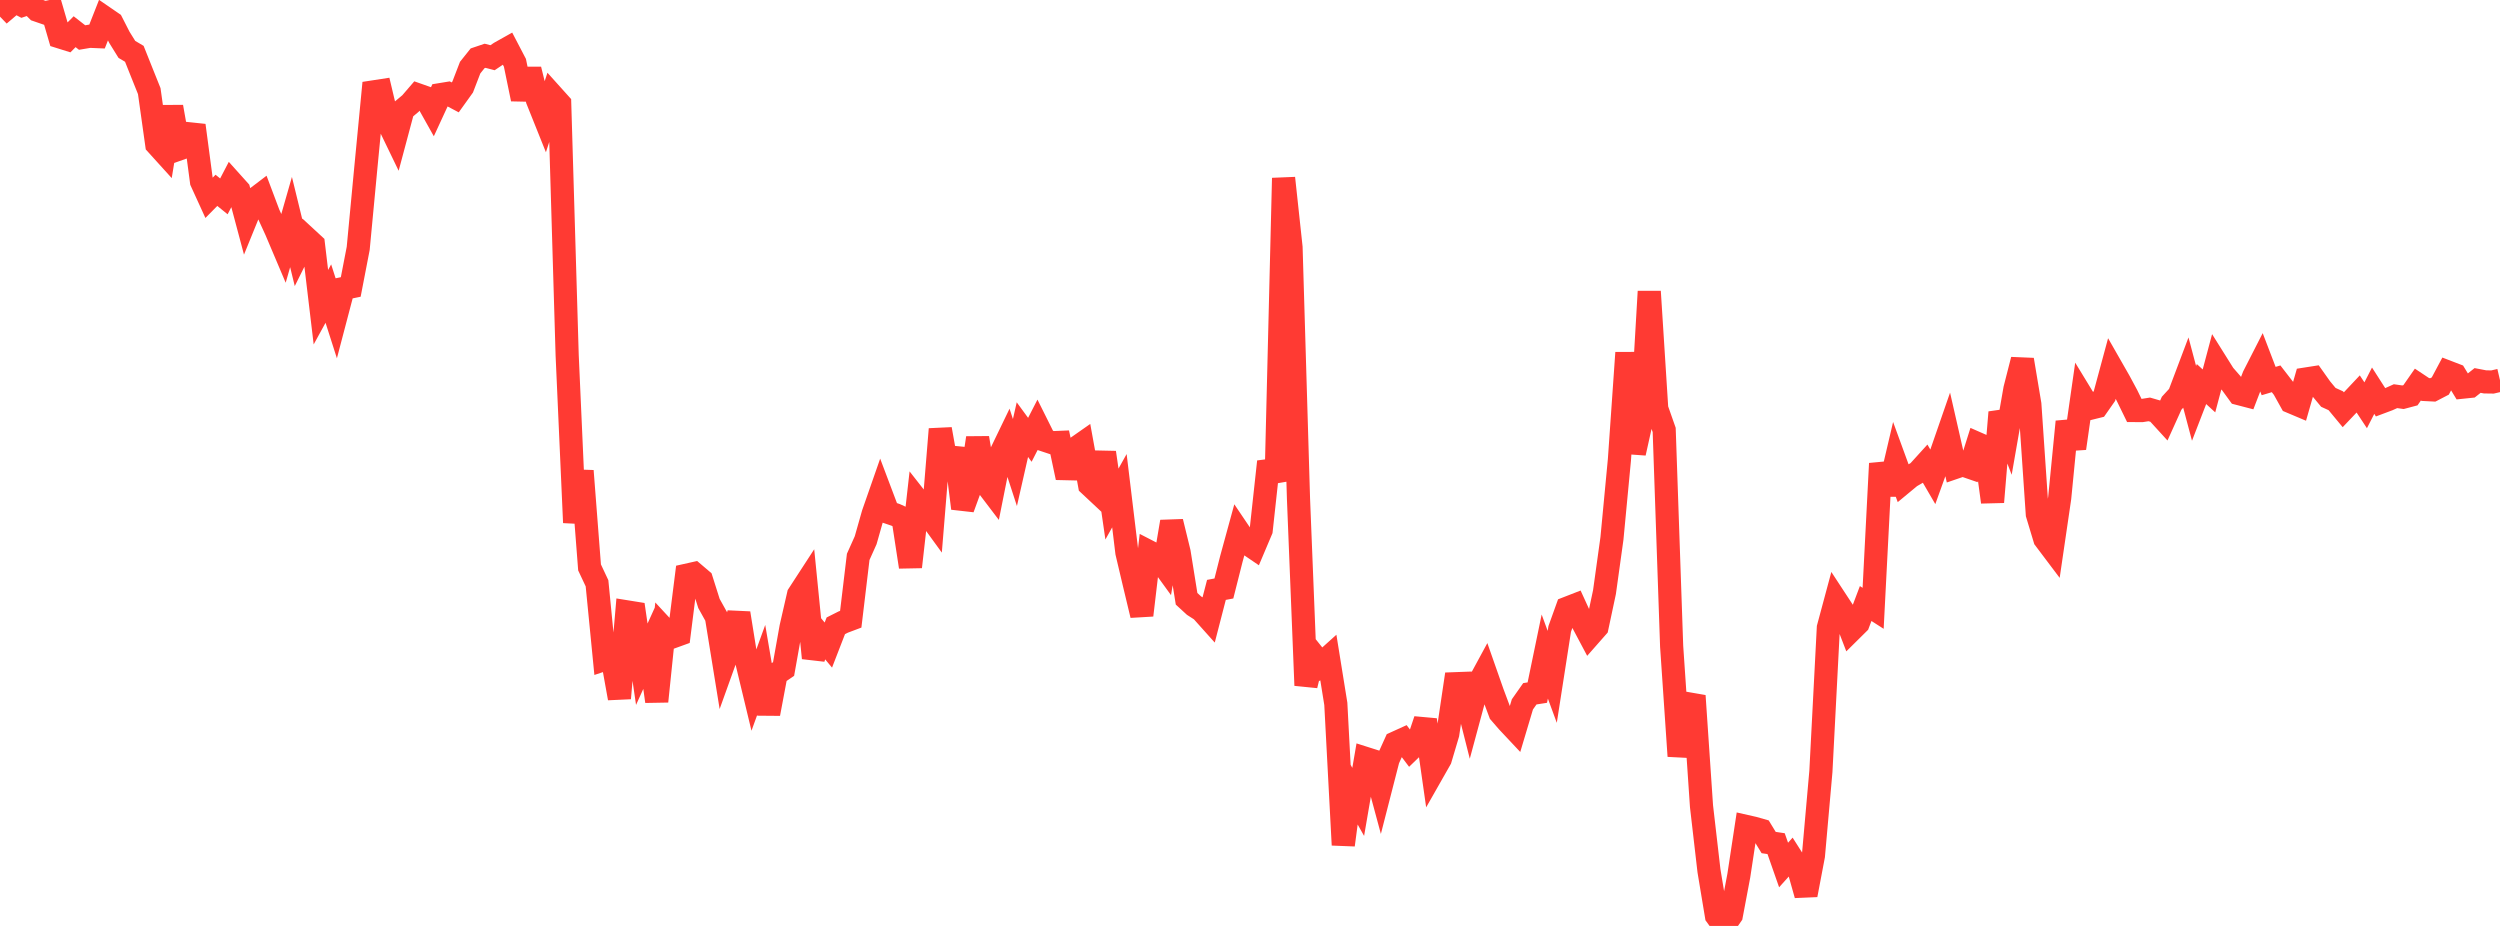 <?xml version="1.0" standalone="no"?>
<!DOCTYPE svg PUBLIC "-//W3C//DTD SVG 1.1//EN" "http://www.w3.org/Graphics/SVG/1.1/DTD/svg11.dtd">

<svg width="135" height="50" viewBox="0 0 135 50" preserveAspectRatio="none" 
  xmlns="http://www.w3.org/2000/svg"
  xmlns:xlink="http://www.w3.org/1999/xlink">


<polyline points="0.0, 0.0 0.403, 0.417 0.806, 0.075 1.209, 0.286 1.612, 0.151 2.015, 0.552 2.418, 0.691 2.821, 0.607 3.224, 1.991 3.627, 2.117 4.03, 1.712 4.433, 2.027 4.836, 1.959 5.239, 1.976 5.642, 0.952 6.045, 1.229 6.448, 2.018 6.851, 2.667 7.254, 2.906 7.657, 3.916 8.06, 4.921 8.463, 7.792 8.866, 8.237 9.269, 5.77 9.672, 8.043 10.075, 7.9 10.478, 6.772 10.881, 9.804 11.284, 10.686 11.687, 10.278 12.09, 10.604 12.493, 9.829 12.896, 10.278 13.299, 11.788 13.701, 10.8 14.104, 10.494 14.507, 11.565 14.91, 12.446 15.313, 13.397 15.716, 11.991 16.119, 13.641 16.522, 12.831 16.925, 13.203 17.328, 16.588 17.731, 15.853 18.134, 17.113 18.537, 15.58 18.94, 15.496 19.343, 13.412 19.746, 9.152 20.149, 4.965 20.552, 4.903 20.955, 6.601 21.358, 7.435 21.761, 5.928 22.164, 5.591 22.567, 5.123 22.97, 5.265 23.373, 5.984 23.776, 5.111 24.179, 5.045 24.582, 5.259 24.985, 4.698 25.388, 3.652 25.791, 3.148 26.194, 3.012 26.597, 3.117 27.0, 2.846 27.403, 2.62 27.806, 3.392 28.209, 5.348 28.612, 3.75 29.015, 5.384 29.418, 6.389 29.821, 5.15 30.224, 5.598 30.627, 19.186 31.03, 28.221 31.433, 25.429 31.836, 30.641 32.239, 31.498 32.642, 35.606 33.045, 35.471 33.448, 37.705 33.851, 33.04 34.254, 33.105 34.657, 35.868 35.06, 34.98 35.463, 37.874 35.866, 33.972 36.269, 34.408 36.672, 34.262 37.075, 31.062 37.478, 30.972 37.881, 31.315 38.284, 32.588 38.687, 33.313 39.09, 35.799 39.493, 34.677 39.896, 33.112 40.299, 35.622 40.701, 37.293 41.104, 36.182 41.507, 38.542 41.91, 36.401 42.313, 36.127 42.716, 33.871 43.119, 32.112 43.522, 31.492 43.925, 35.533 44.328, 34.349 44.731, 34.834 45.134, 33.793 45.537, 33.59 45.94, 33.438 46.343, 30.071 46.746, 29.172 47.149, 27.752 47.552, 26.597 47.955, 27.664 48.358, 27.801 48.761, 27.984 49.164, 30.612 49.567, 27.042 49.97, 27.556 50.373, 28.11 50.776, 23.174 51.179, 25.428 51.582, 24.219 51.985, 27.449 52.388, 26.343 52.791, 23.649 53.194, 26.064 53.597, 26.594 54.0, 24.575 54.403, 23.74 54.806, 24.977 55.209, 23.2 55.612, 23.75 56.015, 22.964 56.418, 23.772 56.821, 23.906 57.224, 23.889 57.627, 25.791 58.03, 24.246 58.433, 23.964 58.836, 26.182 59.239, 26.559 59.642, 24.437 60.045, 27.219 60.448, 26.498 60.851, 29.832 61.254, 31.538 61.657, 33.221 62.06, 29.8 62.463, 30.008 62.866, 30.564 63.269, 28.173 63.672, 29.823 64.075, 32.334 64.478, 32.704 64.881, 32.963 65.284, 33.413 65.687, 31.854 66.09, 31.778 66.493, 30.184 66.896, 28.71 67.299, 29.307 67.701, 29.58 68.104, 28.628 68.507, 24.931 68.91, 25.986 69.313, 9.617 69.716, 13.358 70.119, 26.944 70.522, 37.012 70.925, 35.364 71.328, 35.869 71.731, 35.507 72.134, 38.007 72.537, 45.628 72.94, 42.587 73.343, 43.302 73.746, 40.956 74.149, 41.084 74.552, 42.577 74.955, 41.007 75.358, 40.116 75.761, 39.933 76.164, 40.467 76.567, 40.077 76.97, 38.874 77.373, 41.698 77.776, 40.989 78.179, 39.633 78.582, 36.921 78.985, 36.906 79.388, 38.5 79.791, 37.007 80.194, 36.264 80.597, 37.412 81.0, 38.492 81.403, 38.958 81.806, 39.387 82.209, 38.037 82.612, 37.464 83.015, 37.401 83.418, 35.454 83.821, 36.551 84.224, 33.965 84.627, 32.842 85.03, 32.685 85.433, 33.565 85.836, 34.324 86.239, 33.866 86.642, 31.974 87.045, 29.075 87.448, 24.833 87.851, 19.048 88.254, 24.465 88.657, 22.651 89.06, 15.741 89.463, 22.071 89.866, 23.217 90.269, 34.9 90.672, 40.829 91.075, 38.498 91.478, 37.575 91.881, 43.534 92.284, 47.021 92.687, 49.447 93.09, 50.0 93.493, 49.419 93.896, 47.283 94.299, 44.63 94.701, 44.721 95.104, 44.836 95.507, 45.497 95.91, 45.557 96.313, 46.71 96.716, 46.262 97.119, 46.896 97.522, 48.327 97.925, 46.206 98.328, 41.659 98.731, 33.894 99.134, 32.395 99.537, 33.01 99.94, 34.057 100.343, 33.658 100.746, 32.591 101.149, 32.849 101.552, 25.031 101.955, 26.684 102.358, 24.966 102.761, 26.069 103.164, 25.735 103.567, 25.502 103.97, 25.058 104.373, 25.75 104.776, 24.632 105.179, 23.469 105.582, 25.238 105.985, 25.1 106.388, 25.239 106.791, 23.958 107.194, 24.135 107.597, 27.11 108.0, 22.266 108.403, 23.311 108.806, 21.006 109.209, 19.427 109.612, 21.835 110.015, 27.763 110.418, 29.099 110.821, 29.634 111.224, 26.886 111.627, 22.772 112.03, 24.208 112.433, 21.395 112.836, 22.056 113.239, 21.956 113.642, 21.38 114.045, 19.888 114.448, 20.593 114.851, 21.343 115.254, 22.168 115.657, 22.171 116.06, 22.107 116.463, 22.224 116.866, 22.665 117.269, 21.773 117.672, 21.334 118.075, 20.266 118.478, 21.782 118.881, 20.739 119.284, 21.109 119.687, 19.594 120.09, 20.237 120.493, 20.699 120.896, 21.253 121.299, 21.358 121.701, 20.313 122.104, 19.524 122.507, 20.577 122.91, 20.456 123.313, 20.977 123.716, 21.7 124.119, 21.87 124.522, 20.466 124.925, 20.403 125.328, 20.971 125.731, 21.457 126.134, 21.641 126.537, 22.127 126.94, 21.702 127.343, 21.274 127.746, 21.885 128.149, 21.098 128.552, 21.726 128.955, 21.575 129.358, 21.393 129.761, 21.451 130.164, 21.344 130.567, 20.766 130.97, 21.034 131.373, 21.055 131.776, 20.845 132.179, 20.089 132.582, 20.244 132.985, 20.906 133.388, 20.864 133.791, 20.545 134.194, 20.622 134.597, 20.628 135.0, 20.534" fill="none" stroke="#ff3a33" stroke-width="1.25"/>

</svg>